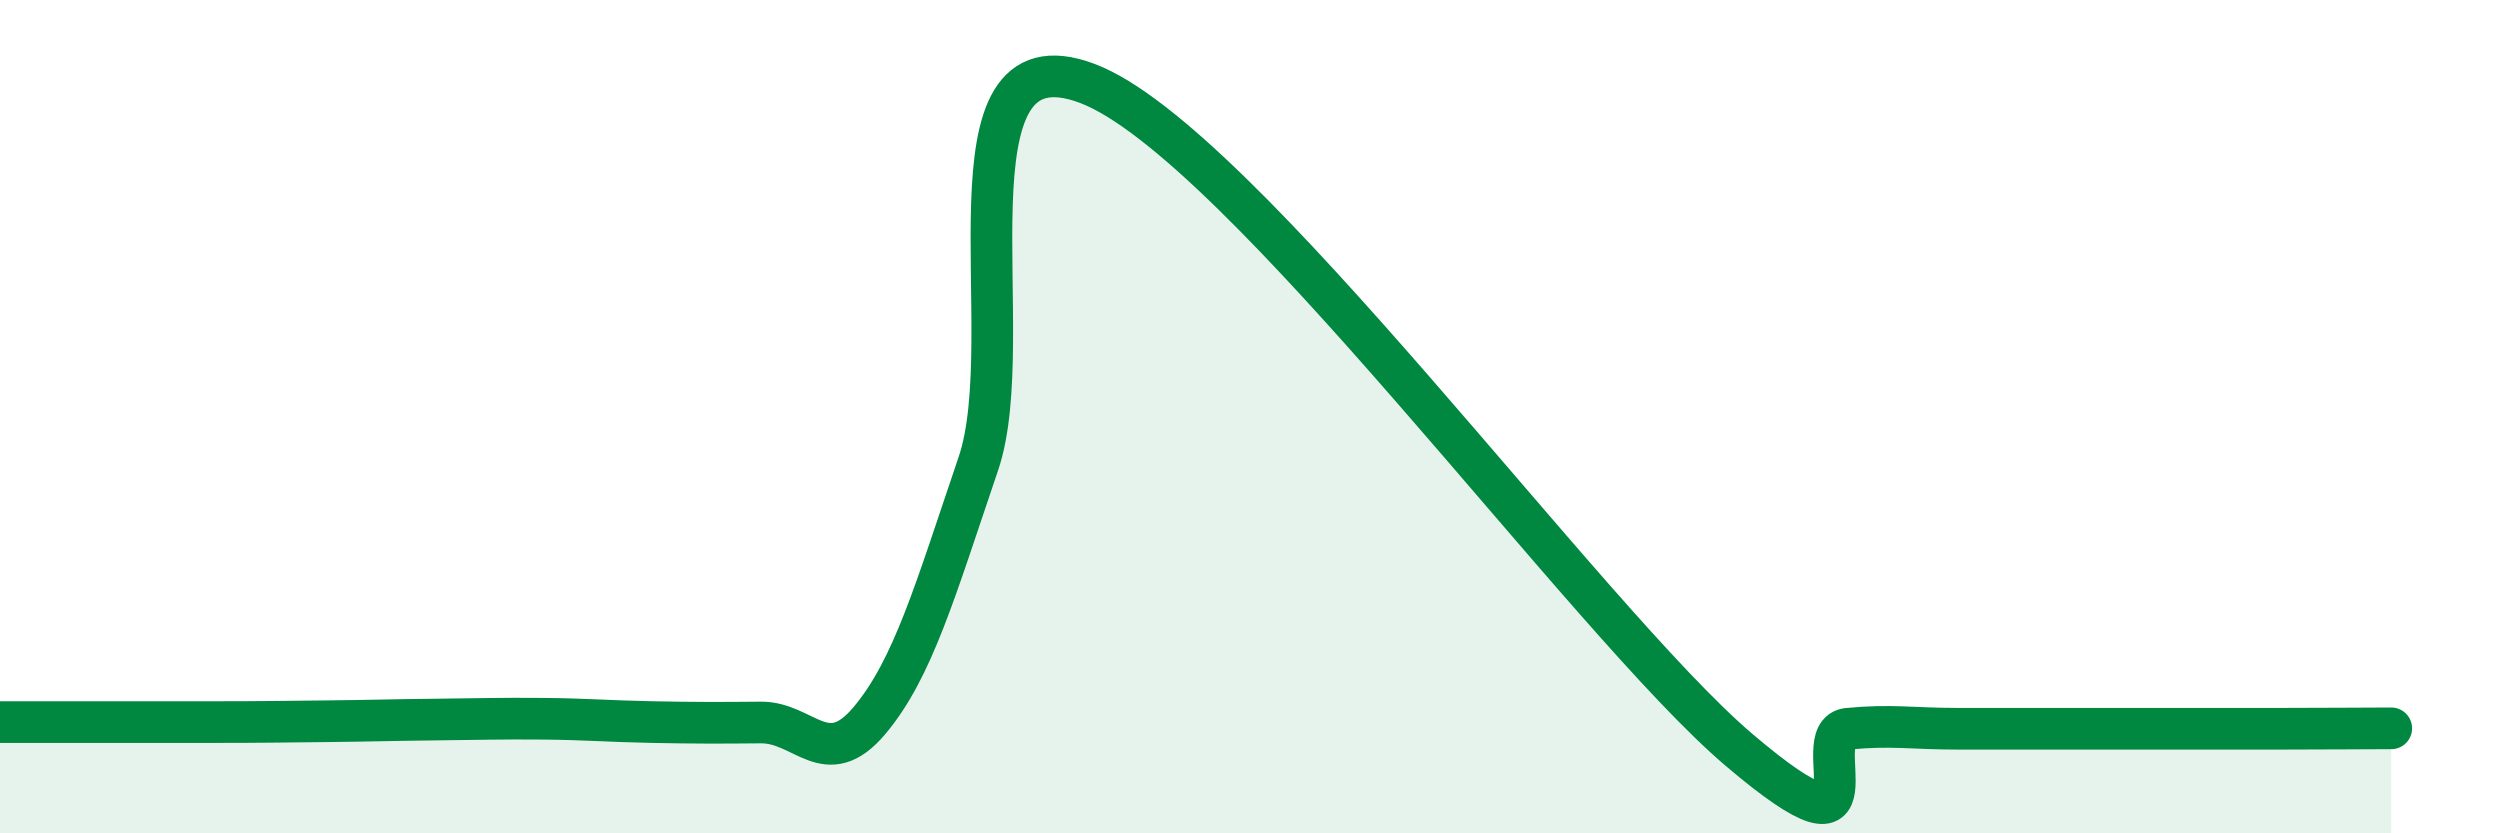 
    <svg width="60" height="20" viewBox="0 0 60 20" xmlns="http://www.w3.org/2000/svg">
      <path
        d="M 0,17.33 C 0.52,17.33 1.57,17.33 2.61,17.33 C 3.65,17.33 4.18,17.33 5.22,17.33 C 6.26,17.33 6.79,17.32 7.83,17.31 C 8.87,17.3 9.39,17.28 10.43,17.27 C 11.47,17.26 12,17.24 13.04,17.25 C 14.08,17.26 14.61,17.31 15.65,17.33 C 16.69,17.35 17.22,17.35 18.26,17.34 C 19.3,17.33 19.83,18.53 20.87,17.29 C 21.91,16.05 22.44,14.19 23.48,11.13 C 24.52,8.07 22.44,0.63 26.09,2 C 29.74,3.37 38.09,14.9 41.74,18 C 45.39,21.1 43.31,17.59 44.35,17.49 C 45.39,17.39 45.92,17.49 46.96,17.49 C 48,17.49 48.53,17.49 49.57,17.49 C 50.61,17.49 51.13,17.49 52.17,17.49 C 53.21,17.49 53.74,17.49 54.78,17.49 C 55.82,17.49 56.87,17.48 57.39,17.48L57.39 20L0 20Z"
        fill="#008740"
        opacity="0.1"
        stroke-linecap="round"
        stroke-linejoin="round"
      />
      <path
        d="M 0,17.33 C 0.52,17.33 1.57,17.33 2.61,17.33 C 3.65,17.33 4.18,17.33 5.22,17.33 C 6.26,17.33 6.79,17.32 7.83,17.31 C 8.87,17.3 9.39,17.28 10.43,17.27 C 11.47,17.26 12,17.24 13.04,17.25 C 14.08,17.26 14.61,17.31 15.65,17.33 C 16.69,17.35 17.22,17.35 18.26,17.34 C 19.3,17.33 19.83,18.53 20.87,17.29 C 21.91,16.05 22.44,14.19 23.48,11.13 C 24.52,8.07 22.44,0.63 26.09,2 C 29.74,3.37 38.09,14.9 41.74,18 C 45.39,21.1 43.31,17.59 44.35,17.49 C 45.39,17.39 45.92,17.49 46.96,17.49 C 48,17.49 48.53,17.49 49.57,17.49 C 50.61,17.49 51.13,17.49 52.17,17.49 C 53.21,17.49 53.74,17.49 54.78,17.49 C 55.82,17.49 56.87,17.48 57.39,17.48"
        stroke="#008740"
        stroke-width="1"
        fill="none"
        stroke-linecap="round"
        stroke-linejoin="round"
      />
    </svg>
  